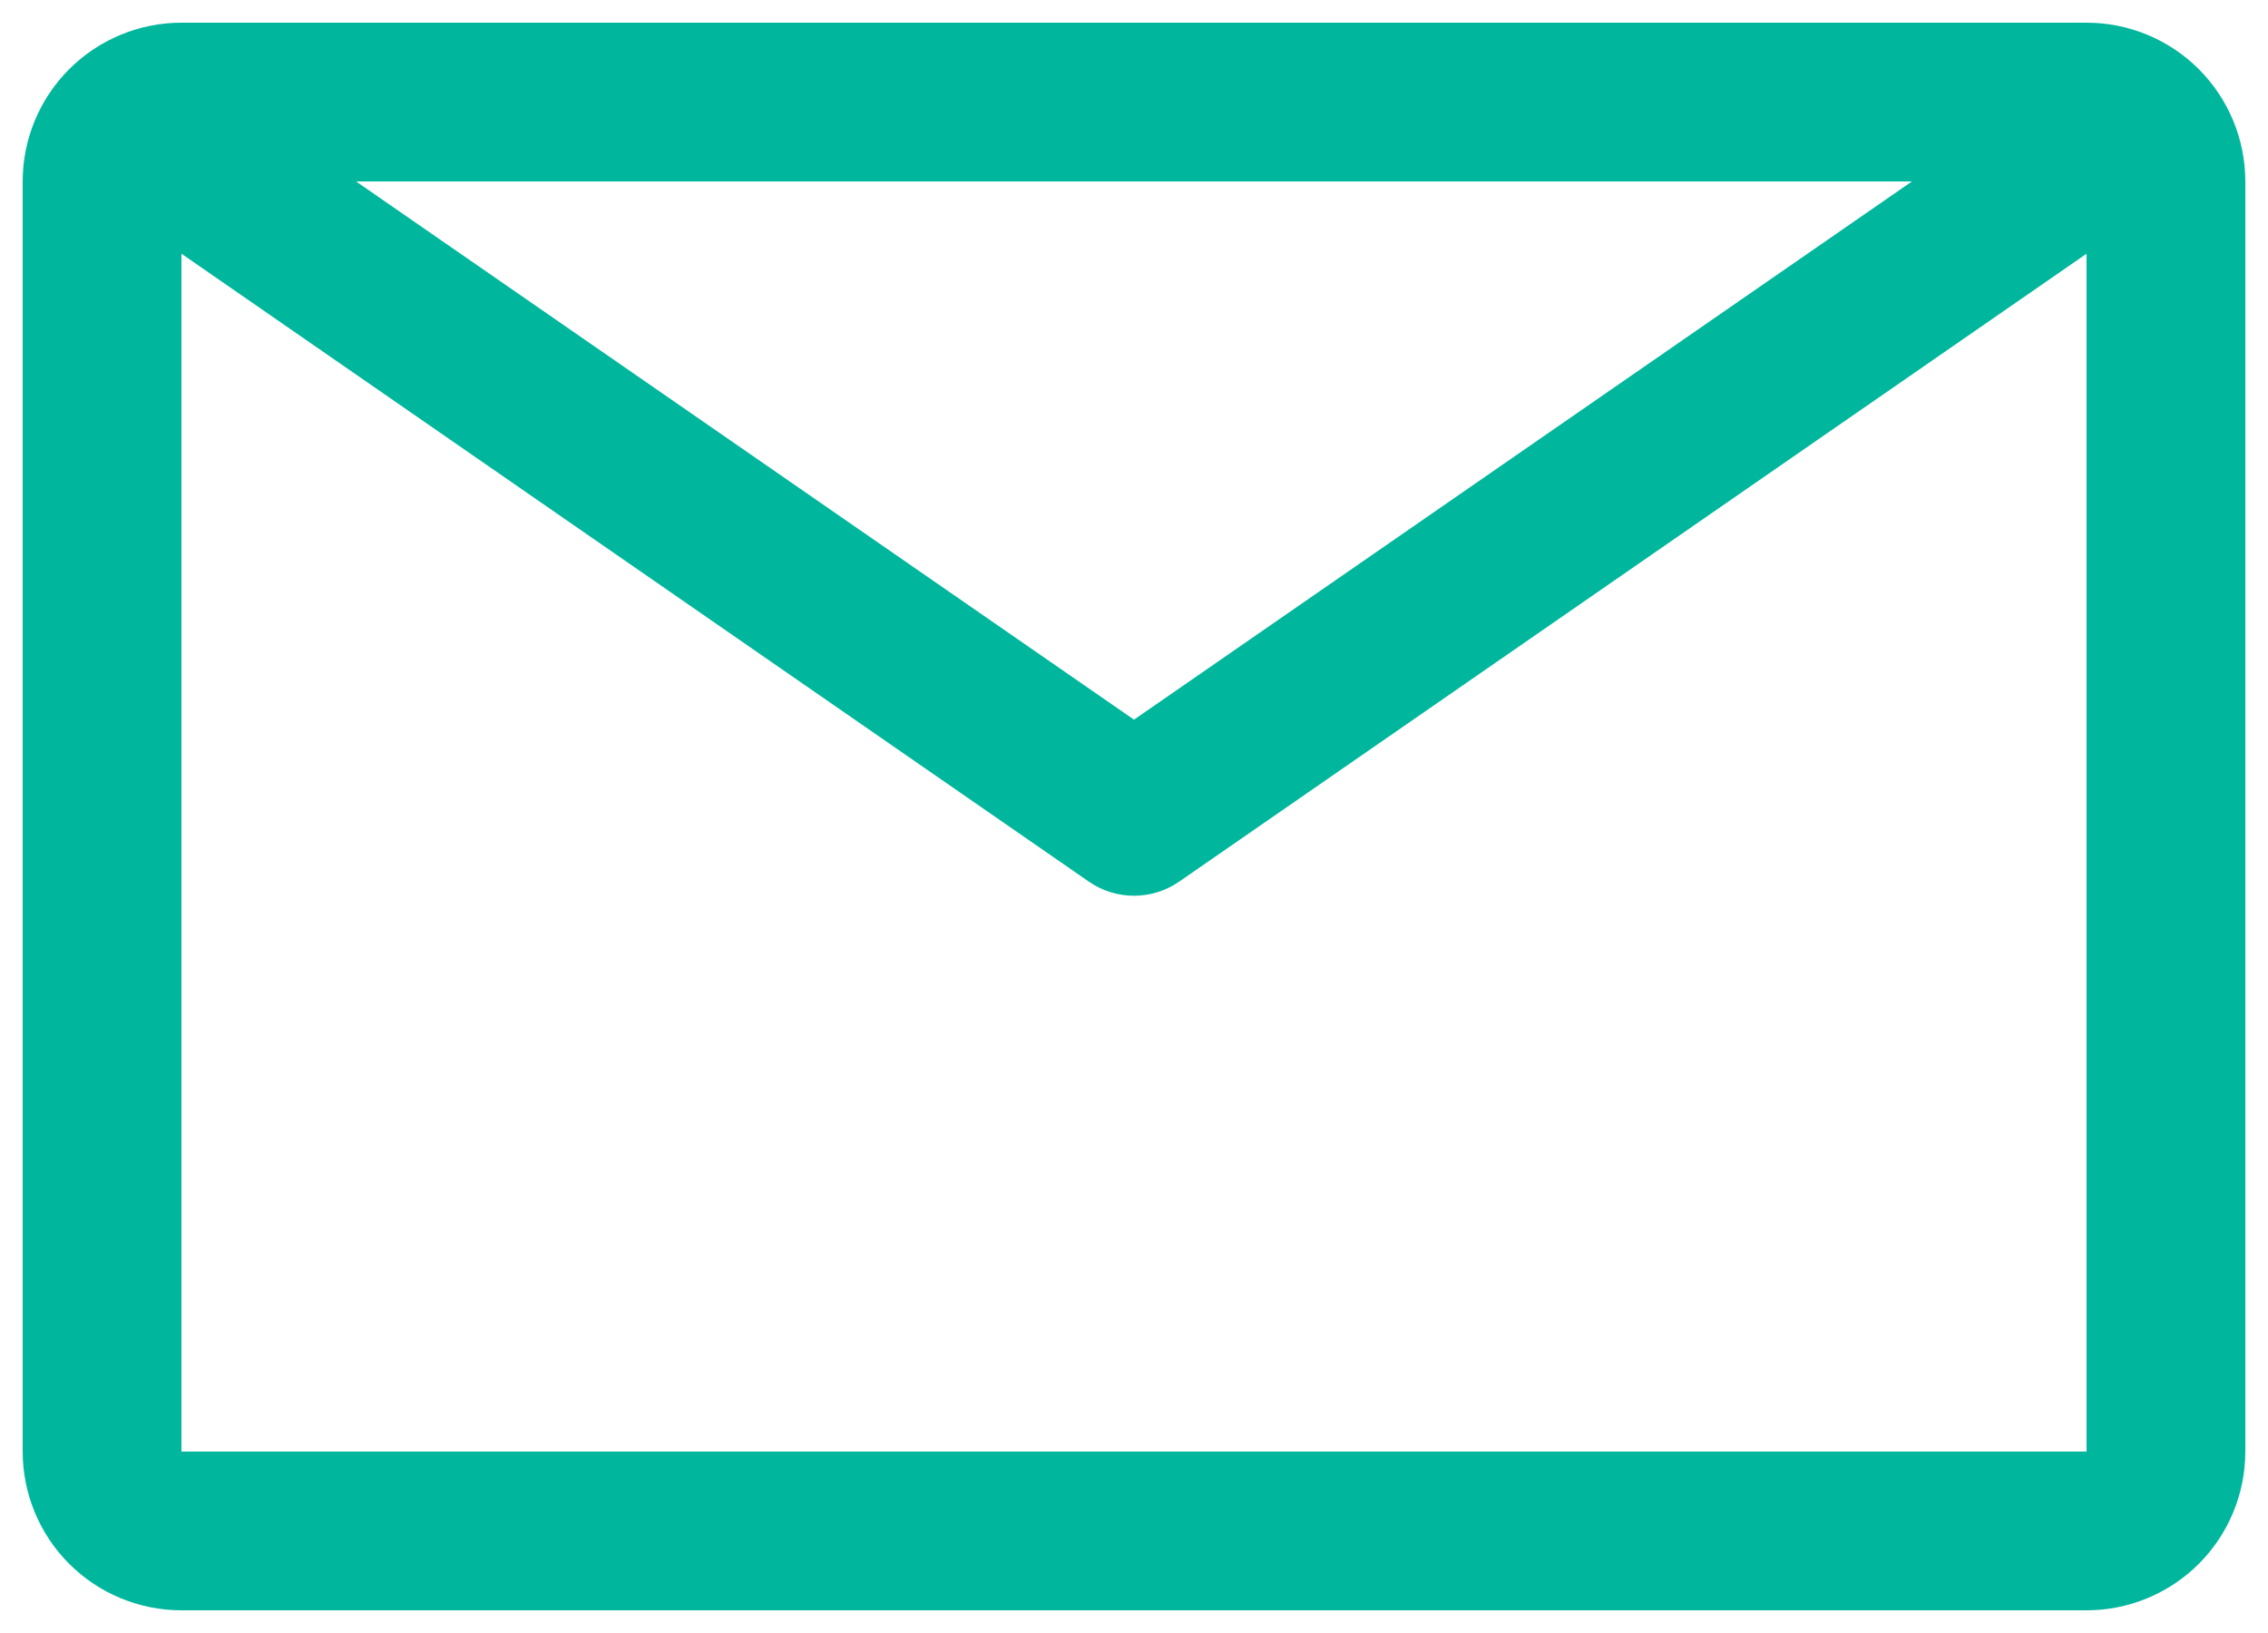 <svg width="50" height="36" viewBox="0 0 50 36" fill="none" xmlns="http://www.w3.org/2000/svg">
<path d="M46 0.5H4C3.072 0.5 2.182 0.869 1.525 1.525C0.869 2.182 0.5 3.072 0.5 4V32C0.5 32.928 0.869 33.819 1.525 34.475C2.182 35.131 3.072 35.5 4 35.5H46C46.928 35.5 47.819 35.131 48.475 34.475C49.131 33.819 49.5 32.928 49.5 32V4C49.5 3.072 49.131 2.182 48.475 1.525C47.819 0.869 46.928 0.5 46 0.5ZM42.15 4L25 15.865L7.85 4H42.15ZM4 32V5.593L24.003 19.435C24.295 19.638 24.643 19.747 25 19.747C25.357 19.747 25.705 19.638 25.997 19.435L46 5.593V32H4Z" fill="#00B79D"/>
</svg>
